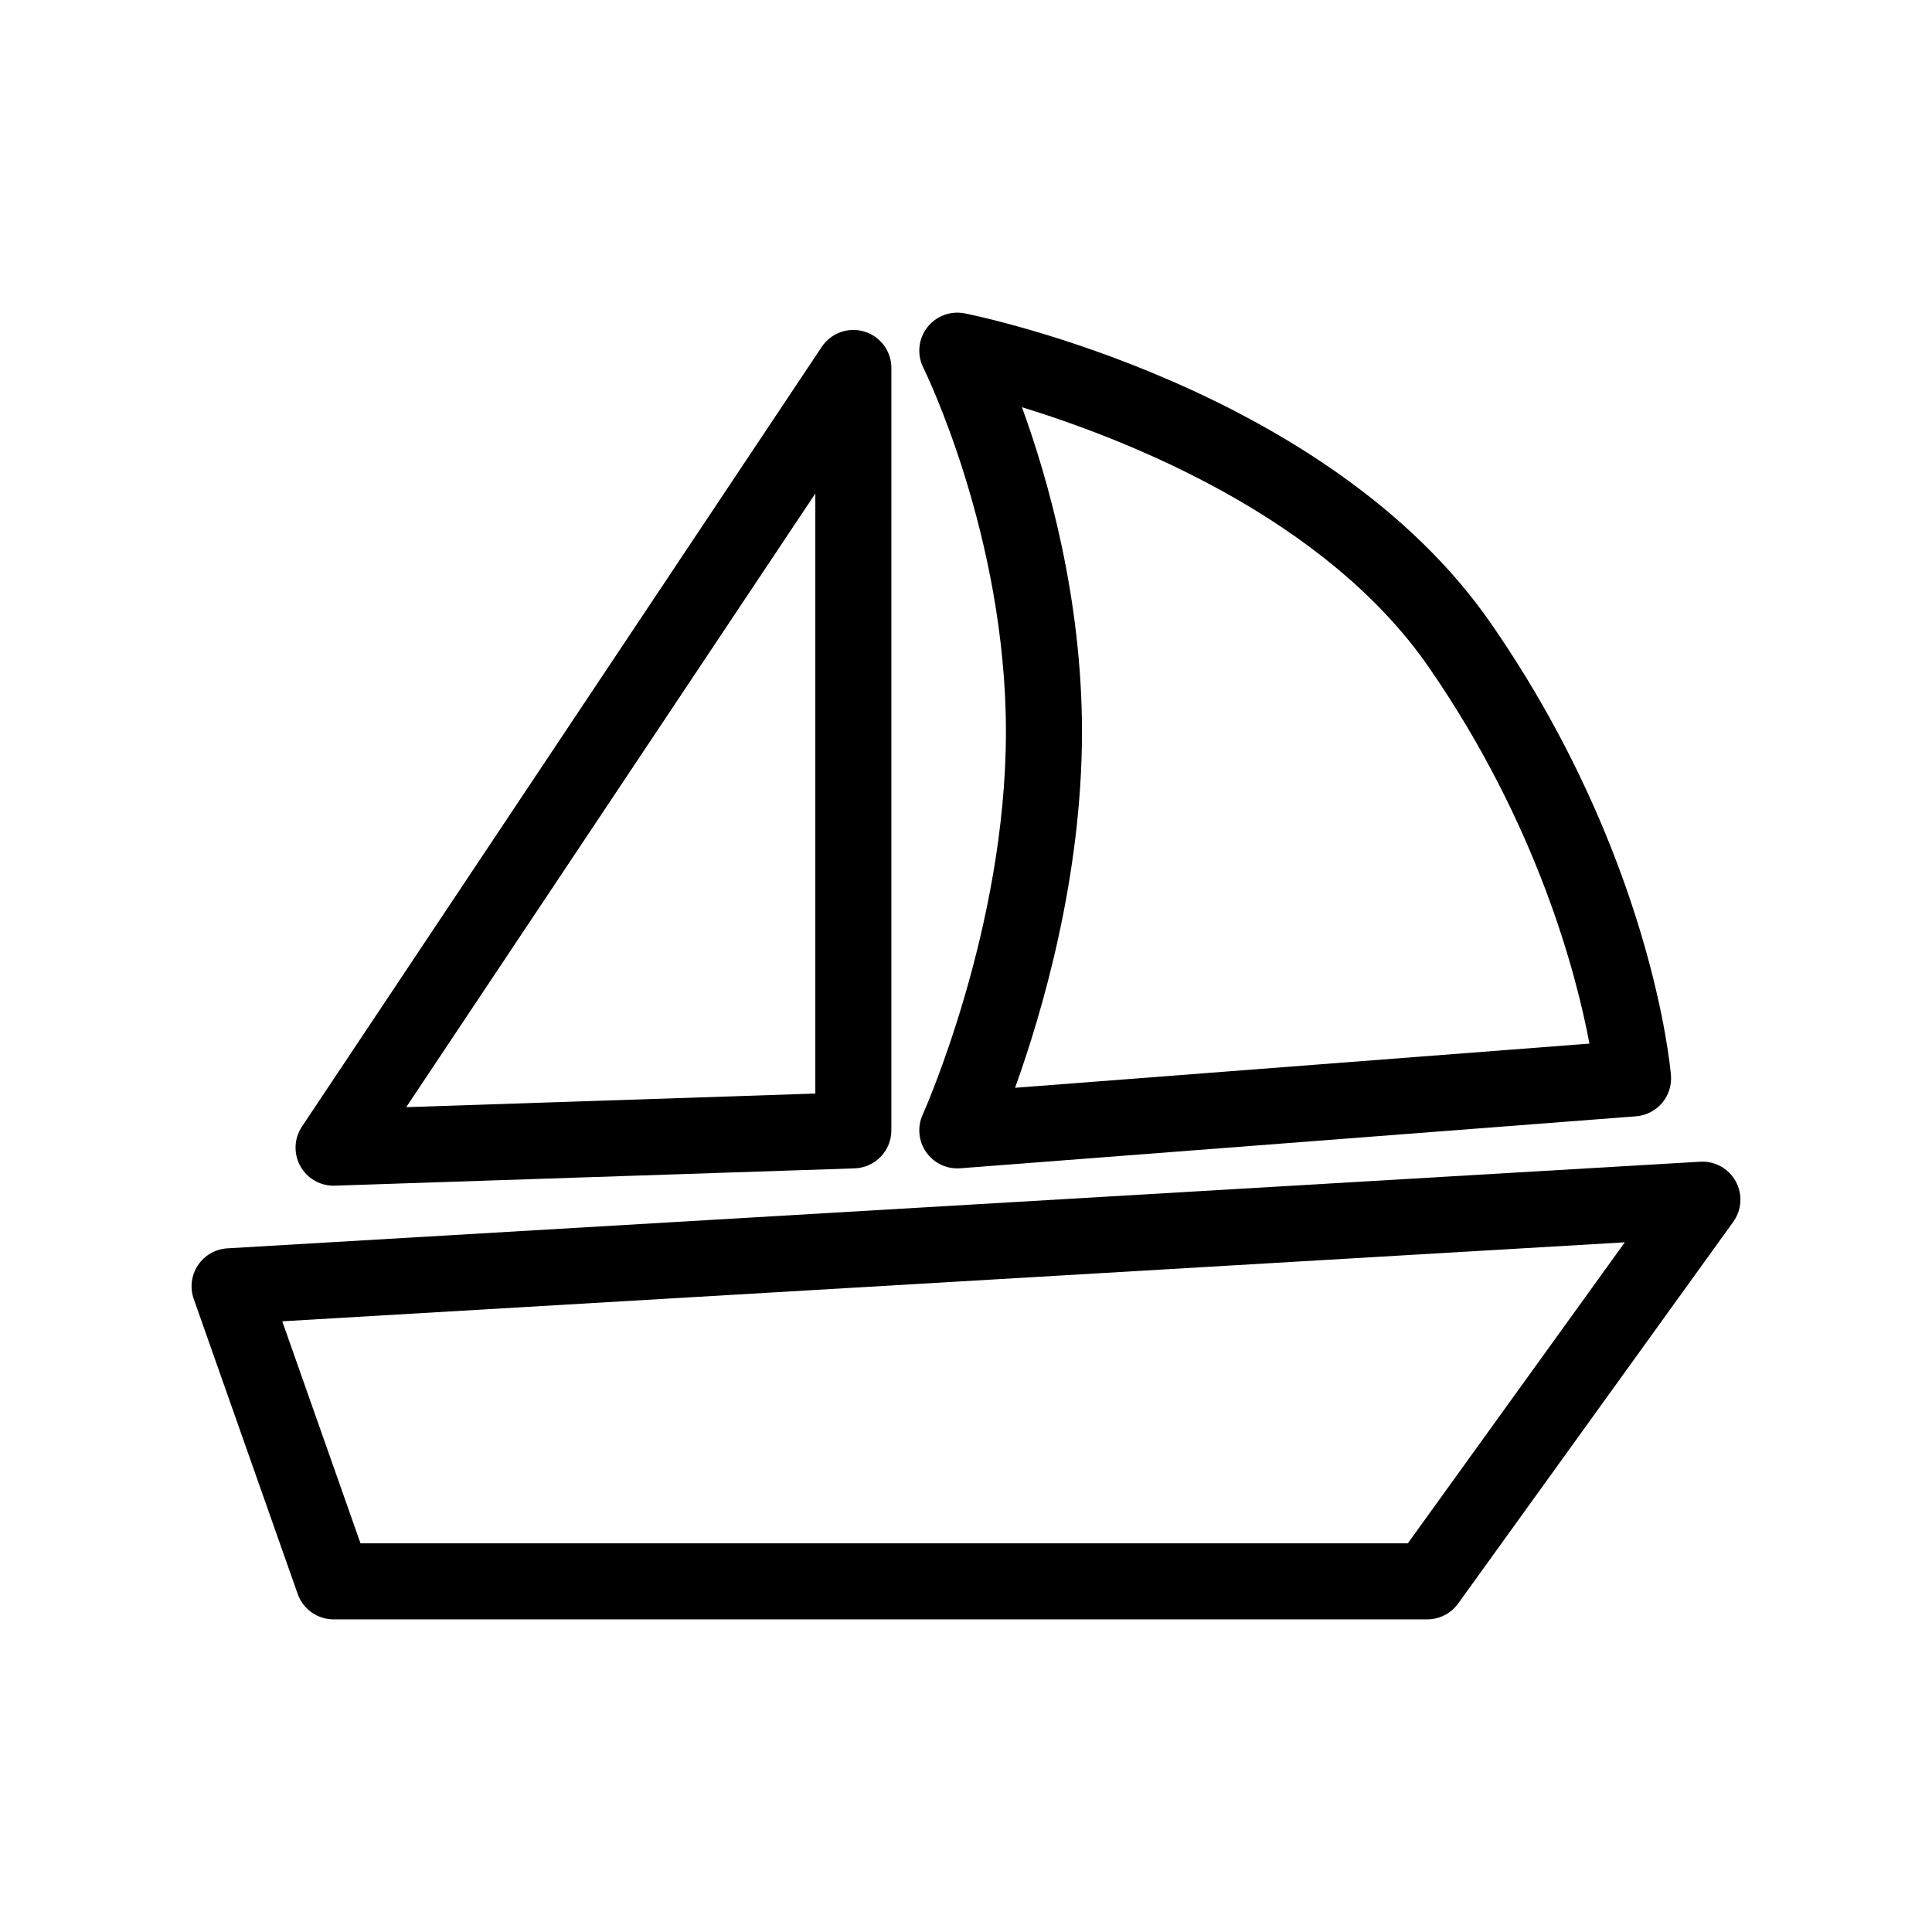 <?xml version="1.0" encoding="UTF-8"?>
<!-- The Best Svg Icon site in the world: iconSvg.co, Visit us! https://iconsvg.co -->
<svg fill="#000000" width="800px" height="800px" version="1.1" viewBox="144 144 512 512" xmlns="http://www.w3.org/2000/svg">
 <g>
  <path d="m603.98 457.07c-1.875-3.406-5.496-5.43-9.426-5.203l-390.3 22.957c-3.16 0.188-6.047 1.844-7.801 4.484-1.754 2.637-2.168 5.941-1.113 8.922l27.555 78.191c1.422 4.031 5.231 6.727 9.5 6.727h289.85c3.238 0 6.281-1.559 8.176-4.188l72.902-101.15c2.277-3.148 2.535-7.336 0.66-10.742zm-86.891 95.926h-277.55l-20.738-58.84 355.79-20.93z"/>
  <path d="m232.39 458.22c0.109 0 0.227 0 0.336-0.004l137.75-4.59c5.43-0.18 9.742-4.637 9.742-10.07l0.008-202.04c0-4.438-2.906-8.359-7.152-9.645-4.254-1.289-8.844 0.359-11.305 4.055l-137.75 206.63c-2.098 3.144-2.258 7.188-0.418 10.496 1.777 3.199 5.152 5.172 8.793 5.172zm127.68-183.43v159.01l-108.42 3.613z"/>
  <path d="m410.58 337.95c0 52.148-21.836 100.96-22.059 101.45-1.473 3.246-1.117 7.027 0.926 9.941 1.895 2.707 4.984 4.297 8.254 4.297 0.258 0 0.516-0.012 0.77-0.031l179.08-13.773c2.676-0.207 5.16-1.473 6.898-3.512 1.742-2.047 2.594-4.695 2.371-7.371-0.195-2.359-5.305-58.488-47.676-119.7-43.145-62.328-135.55-81.422-139.47-82.203-3.789-0.75-7.648 0.711-9.98 3.762-2.336 3.059-2.727 7.18-1.008 10.621 0.223 0.434 21.895 44.387 21.895 96.512zm4.25-86.035c28.148 8.656 80.371 29.266 107.75 68.809 29.02 41.922 39.258 81.812 42.633 99.844l-152.21 11.707c7.078-19.668 17.734-55.688 17.734-94.328-0.004-35.375-8.93-66.848-15.906-86.031z"/>
 </g>
</svg>